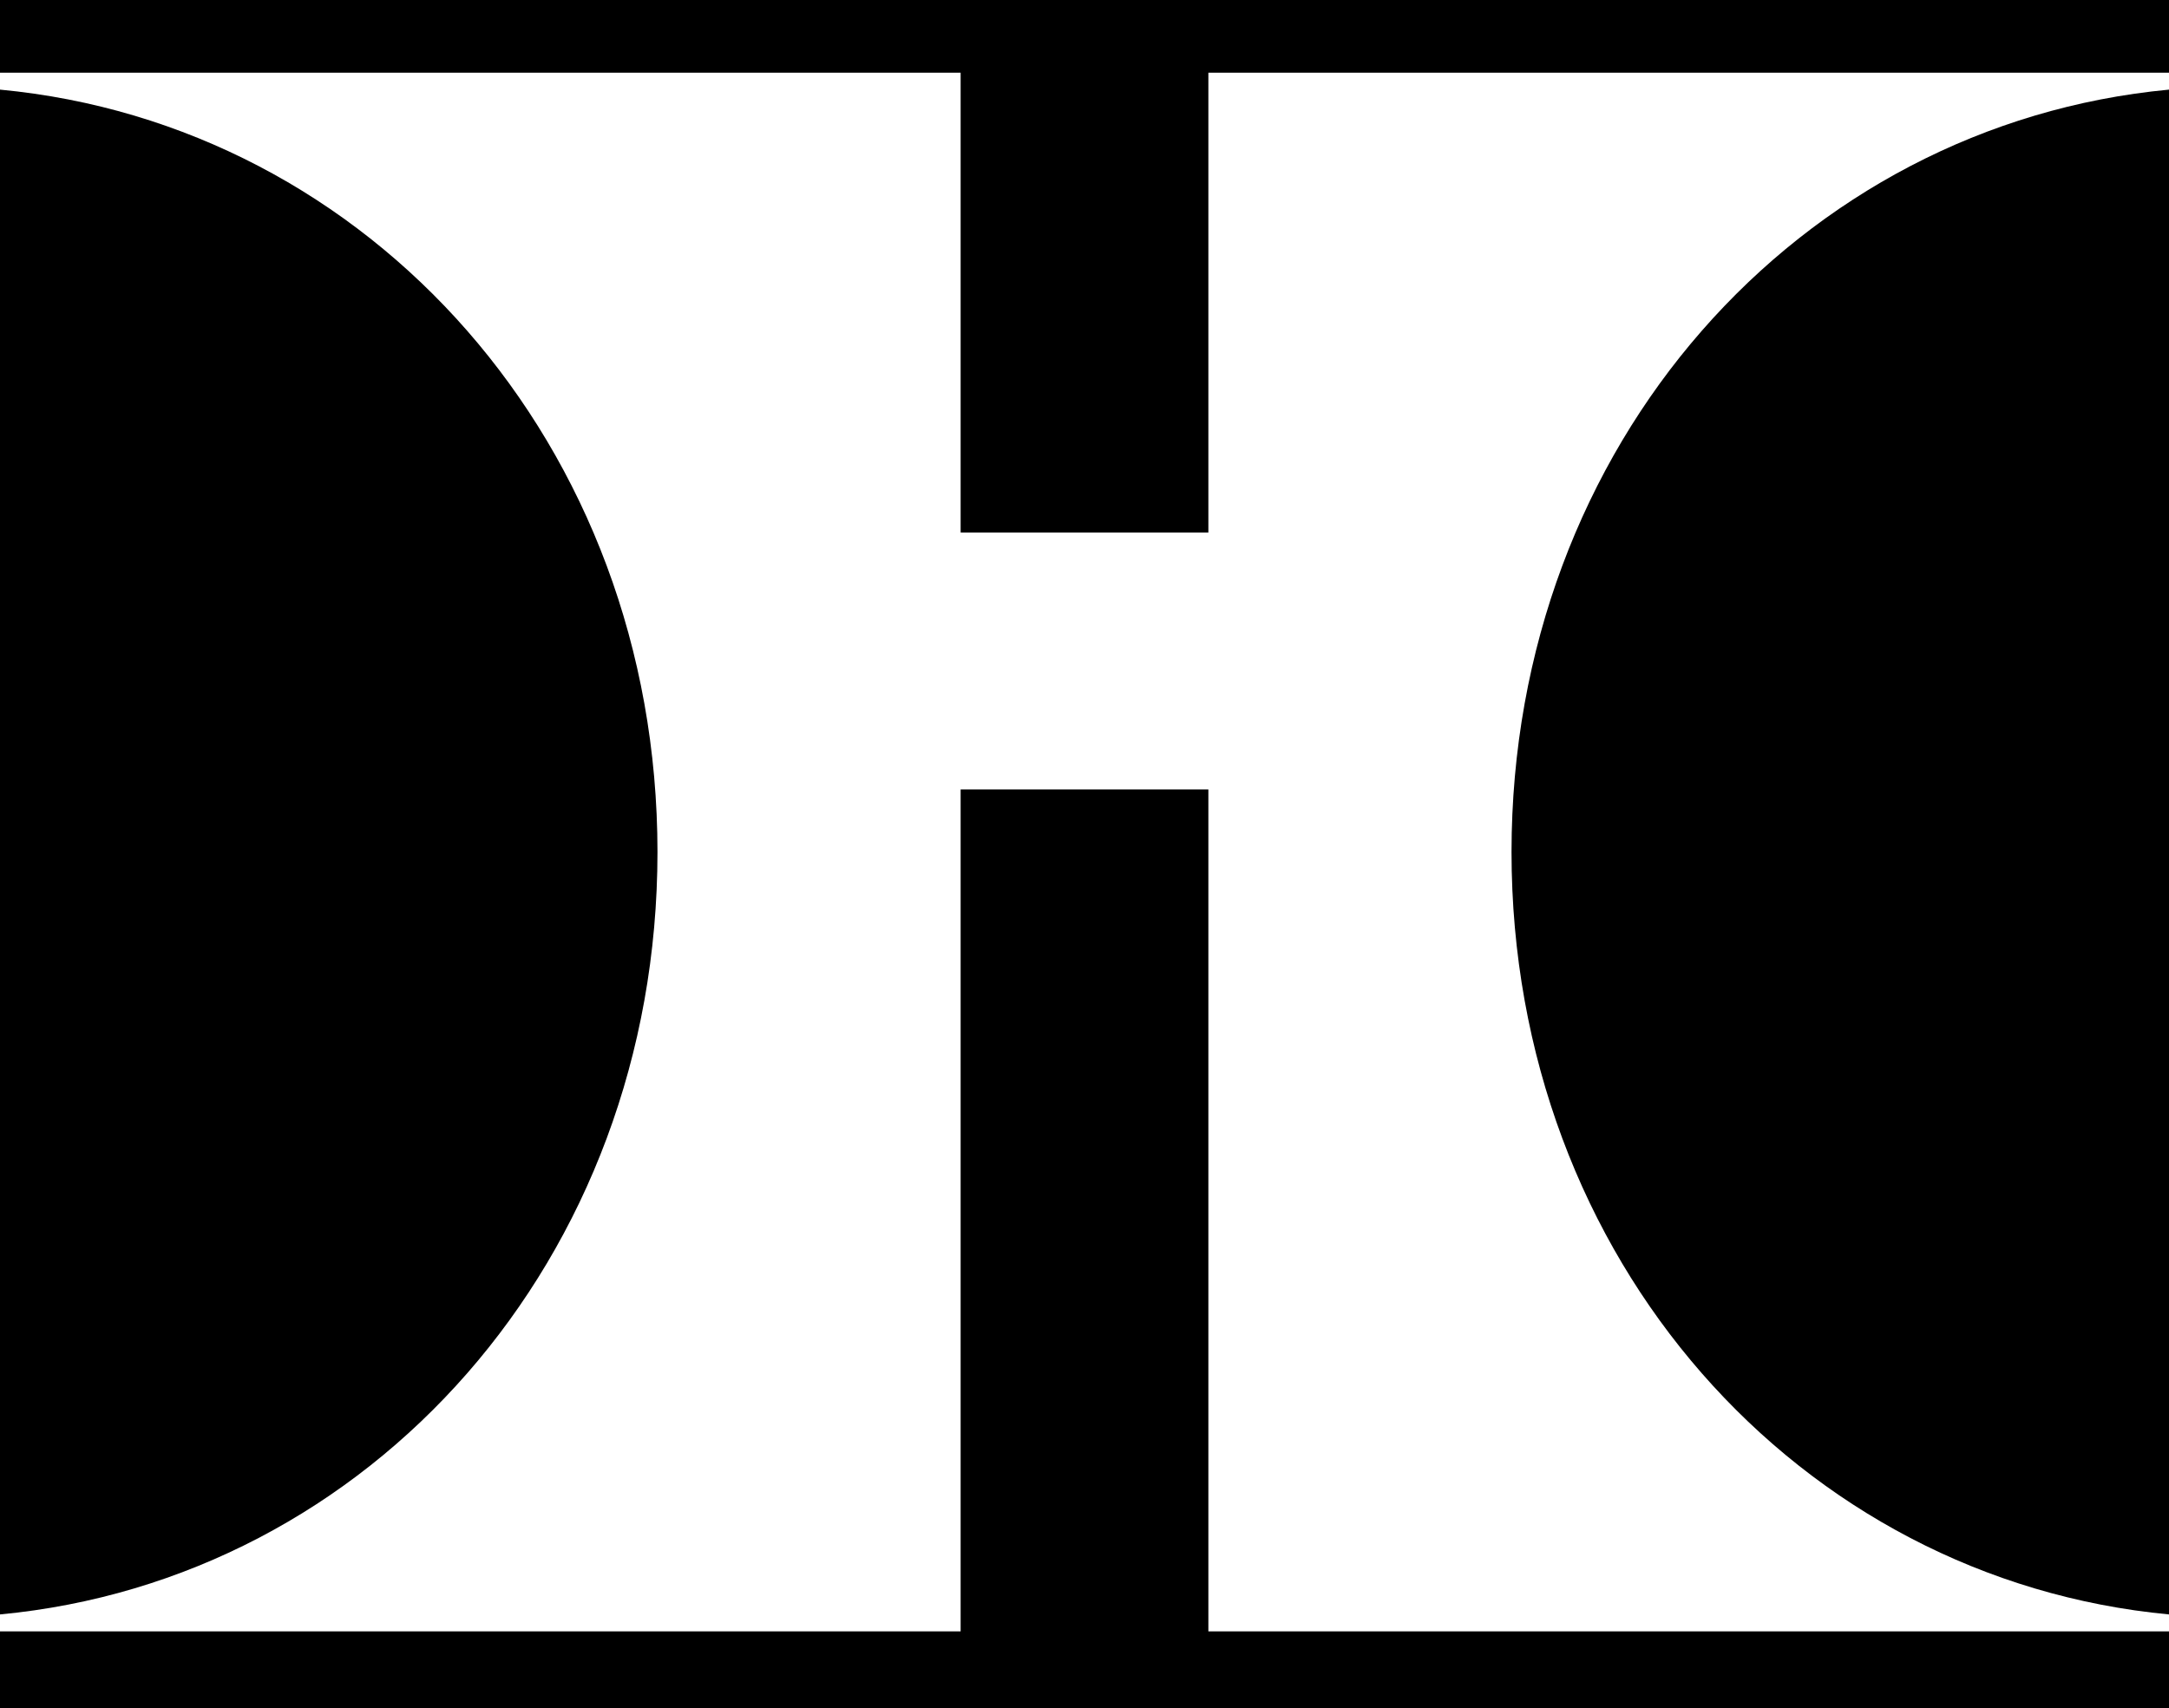 <?xml version="1.0" encoding="UTF-8" standalone="no"?>
<!-- Created with Inkscape (http://www.inkscape.org/) -->

<svg
   xmlns:dc="http://purl.org/dc/elements/1.1/"
   xmlns:cc="http://creativecommons.org/ns#"
   xmlns:rdf="http://www.w3.org/1999/02/22-rdf-syntax-ns#"
   xmlns:svg="http://www.w3.org/2000/svg"
   xmlns="http://www.w3.org/2000/svg"
   xmlns:sodipodi="http://sodipodi.sourceforge.net/DTD/sodipodi-0.dtd"
   xmlns:inkscape="http://www.inkscape.org/namespaces/inkscape"
   id="svg2985"
   version="1.1"
   inkscape:version="0.48.3.1 r9886"
   width="400"
   height="315.094"
   xml:space="preserve"
   sodipodi:docname="Hilton_Hotels_Logo_1966.svg"><defs
     id="defs2989" /><sodipodi:namedview
     pagecolor="#ffffff"
     bordercolor="#666666"
     borderopacity="1"
     objecttolerance="10"
     gridtolerance="10"
     guidetolerance="10"
     inkscape:pageopacity="0"
     inkscape:pageshadow="2"
     inkscape:window-width="1366"
     inkscape:window-height="709"
     id="namedview2987"
     showgrid="false"
     showguides="true"
     inkscape:guide-bbox="true"
     inkscape:object-nodes="true"
     inkscape:snap-smooth-nodes="true"
     fit-margin-top="0"
     fit-margin-left="0"
     fit-margin-right="0"
     fit-margin-bottom="0"
     inkscape:zoom="1.1103093"
     inkscape:cx="93.964507"
     inkscape:cy="165.1268"
     inkscape:window-x="-8"
     inkscape:window-y="-8"
     inkscape:window-maximized="1"
     inkscape:current-layer="g2993"
     inkscape:snap-object-midpoints="true" /><g
     id="g2993"
     inkscape:groupmode="layer"
     inkscape:label="1972 Annual Report"
     transform="matrix(1.25,0,0,-1.25,-637.25,390.657)"><path
       style="fill:#000000;fill-opacity:1;fill-rule:nonzero;stroke:none"
       d="M 0,-13.406 0,0 l 177.156,0 0,84.812 45.688,0 0,-84.812 L 400,0 l 0,-13.406 -400,0 z M 0,3.125 0,284.375 C 68.131,277.954 121.235,219.027 121.25,143.75 121.235,68.473 68.131,9.546 0,3.125 z m 400,0 C 331.869,9.546 278.765,68.473 278.75,143.75 278.765,219.027 331.869,277.954 400,284.375 l 0,-281.25 z m -222.844,129.094 0,155.281 L 0,287.5 l 0,14.188 400,0 0,-14.188 -177.156,0 0,-155.281 -45.688,0 z"
       transform="matrix(0.8,0,0,-0.8,509.8,301.801)"
       id="path3011"
       inkscape:connector-curvature="0" /></g></svg>